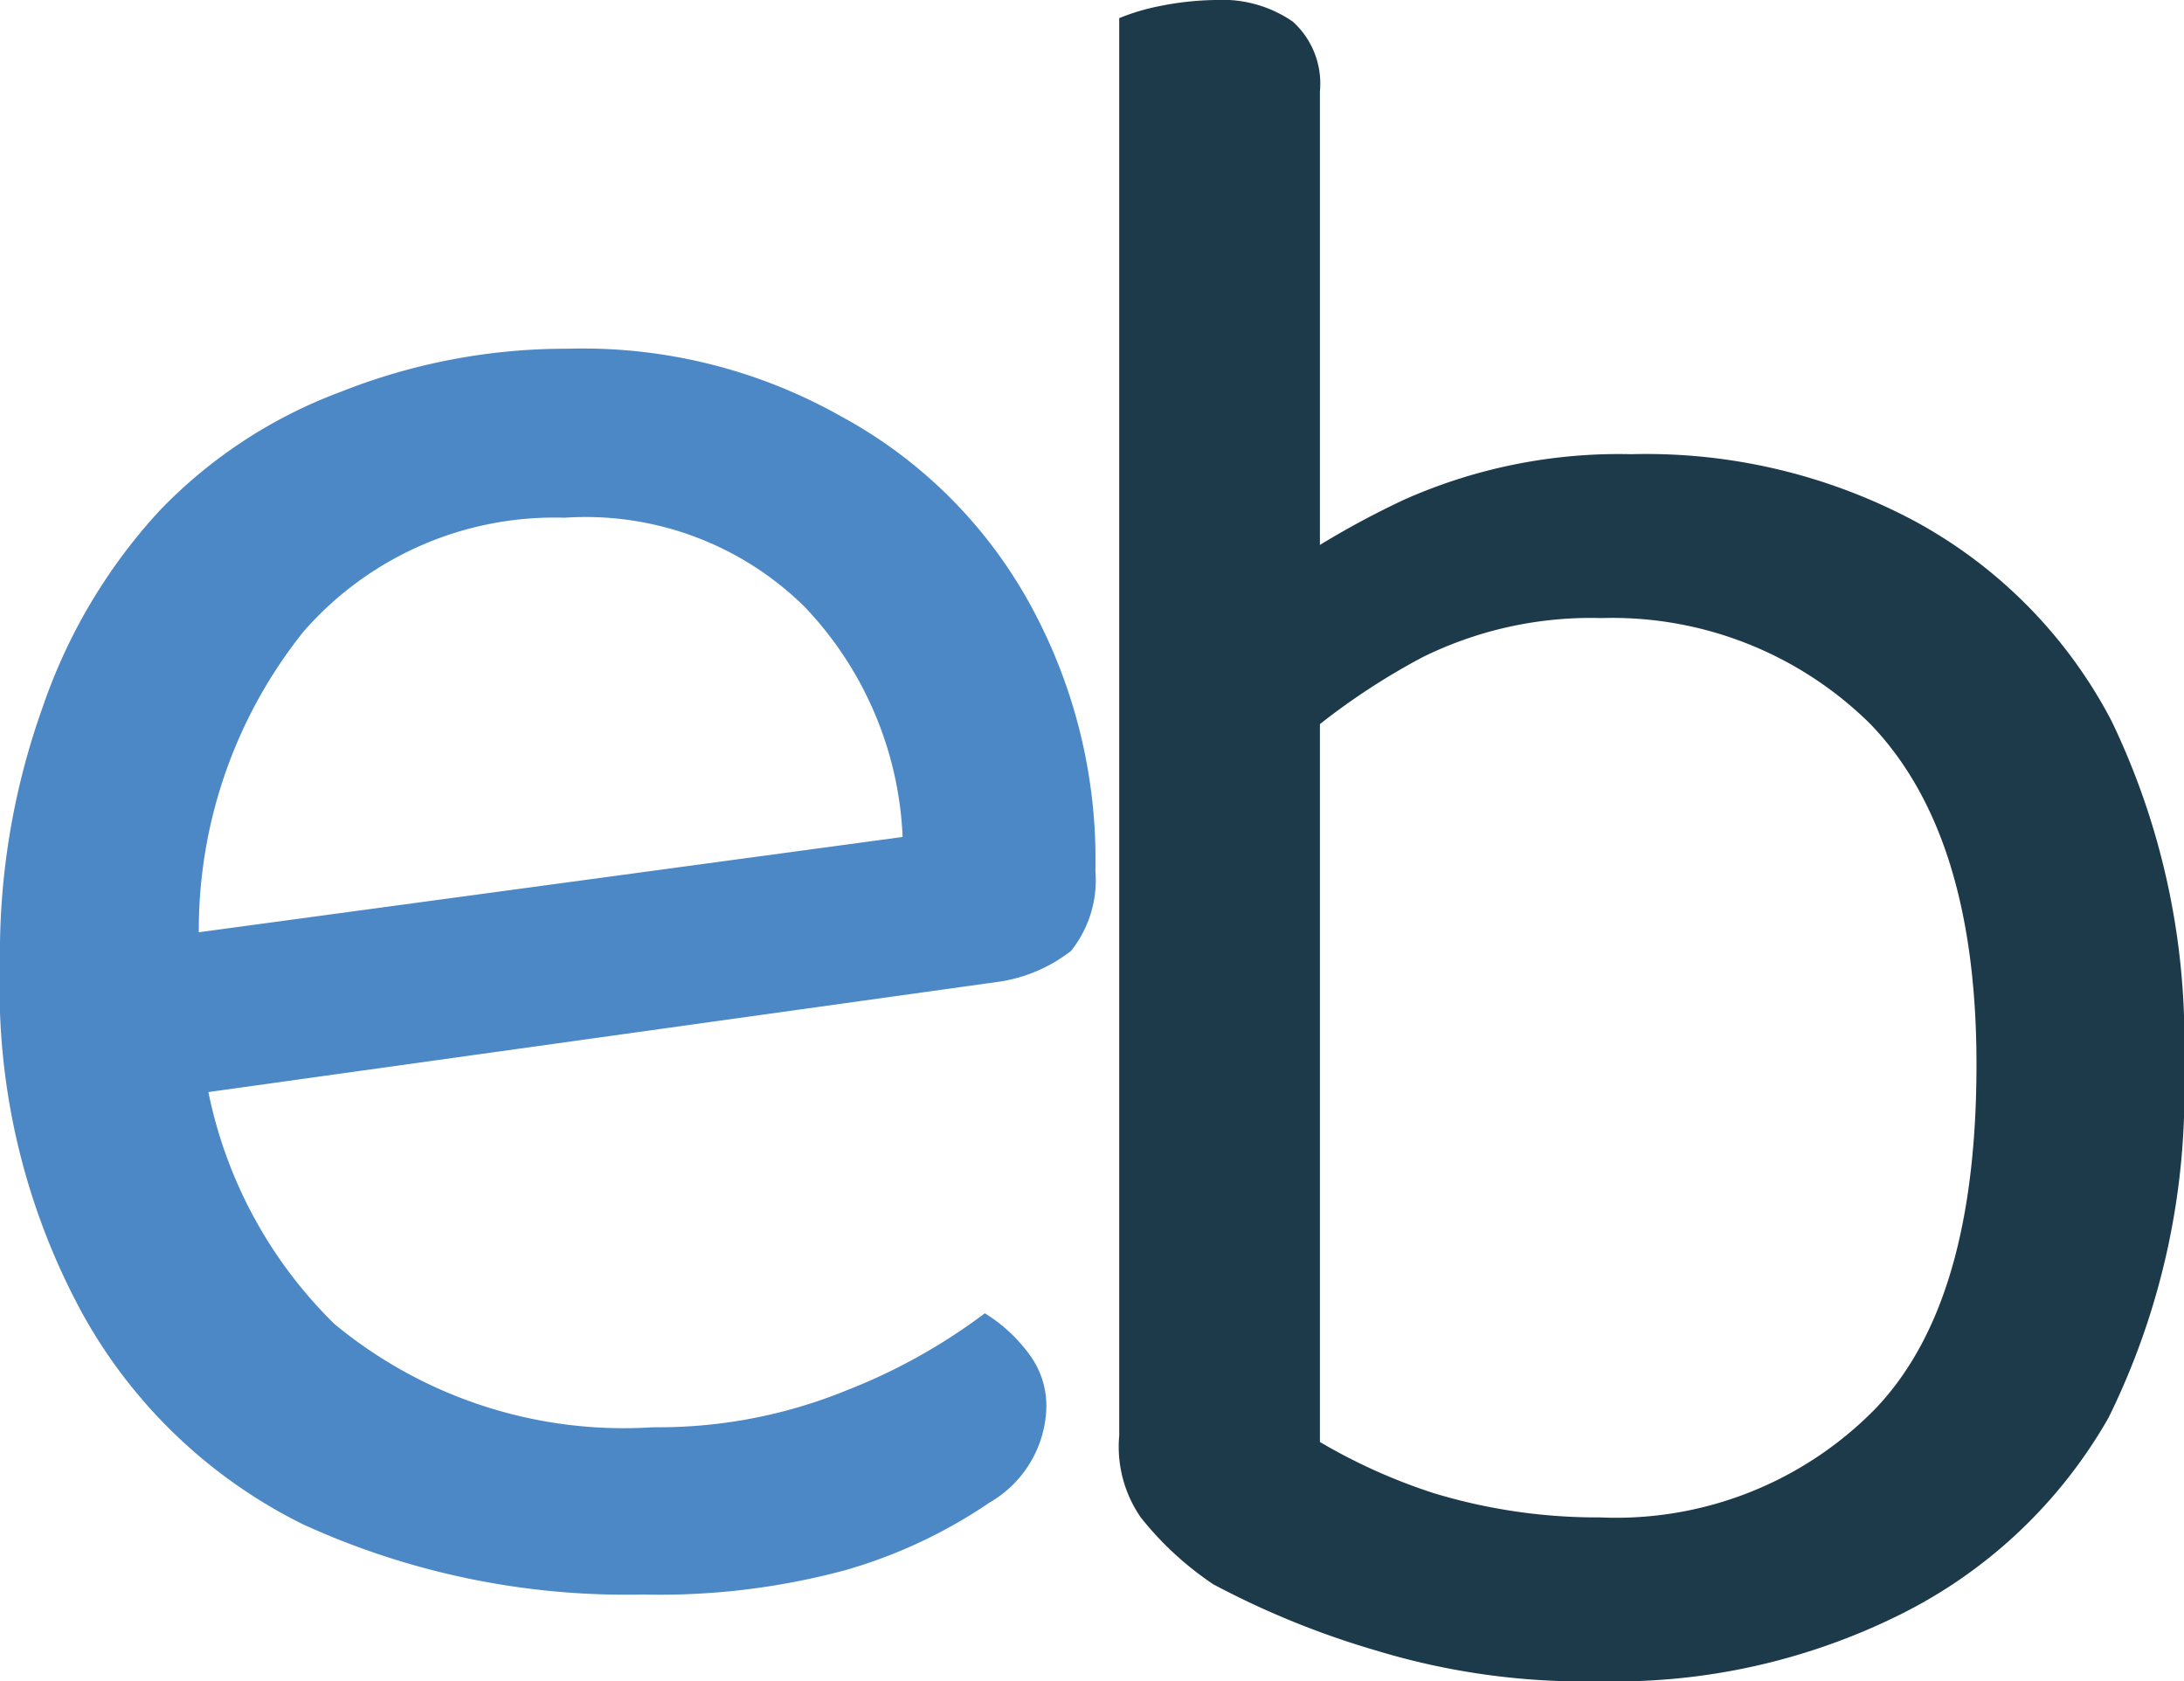 <svg id="Layer_1" data-name="Layer 1" xmlns="http://www.w3.org/2000/svg" viewBox="0 0 38.52 29.65"><defs><style>.cls-1{fill:#4c88c6;}.cls-2{fill:#1d3a4b;}</style></defs><path class="cls-1" d="M3,22.42,2.81,19.6,16.4,17.76a6.27,6.27,0,0,0-1.73-4.06,5.5,5.5,0,0,0-4.23-1.57,5.88,5.88,0,0,0-4.6,2A8.42,8.42,0,0,0,4,19.88v1a7.93,7.93,0,0,0,2.38,5.47A8,8,0,0,0,12,28.17a8.78,8.78,0,0,0,3.41-.65,10.24,10.24,0,0,0,2.44-1.36,2.79,2.79,0,0,1,.81.76,1.52,1.52,0,0,1,.27,1,2,2,0,0,1-1,1.58,8.84,8.84,0,0,1-2.54,1.19,12.58,12.58,0,0,1-3.57.43,13.7,13.7,0,0,1-6-1.24,9,9,0,0,1-3.9-3.74A12,12,0,0,1,.48,20a12.87,12.87,0,0,1,.76-4.55A9.75,9.75,0,0,1,3.3,12,8.56,8.56,0,0,1,6.49,9.91a10.76,10.76,0,0,1,4-.76,9.27,9.27,0,0,1,4.82,1.19,8.32,8.32,0,0,1,3.3,3.25,9.34,9.34,0,0,1,1.19,4.77,2,2,0,0,1-.43,1.41,2.72,2.72,0,0,1-1.25.54Z" transform="translate(-0.48 -3)"/><path class="cls-2" d="M34.25,12.19a10.05,10.05,0,0,0-5-1.18,9.31,9.31,0,0,0-4,.8,15.3,15.3,0,0,0-1.49.8v-8a1.47,1.47,0,0,0-.48-1.23A2.19,2.19,0,0,0,21.92,3a5.3,5.3,0,0,0-1,.11,3.79,3.79,0,0,0-.7.21v25a2.19,2.19,0,0,0,.38,1.44,5.62,5.62,0,0,0,1.28,1.18,15.11,15.11,0,0,0,2.88,1.17,12.62,12.62,0,0,0,3.95.54A11.28,11.28,0,0,0,34,31.47,8.66,8.66,0,0,0,37.67,28,13,13,0,0,0,39,21.8a13,13,0,0,0-1.28-6.09A8.47,8.47,0,0,0,34.25,12.19Zm-.69,15.65a6.4,6.4,0,0,1-4.86,1.92,9.93,9.93,0,0,1-2.94-.43,10.06,10.06,0,0,1-2-.9V15.77a12,12,0,0,1,1.81-1.18,6.7,6.7,0,0,1,3.15-.69,6.47,6.47,0,0,1,4.75,1.87c1.23,1.28,1.87,3.25,1.87,6S34.78,26.56,33.56,27.84Z" transform="translate(-0.48 -3)"/></svg>